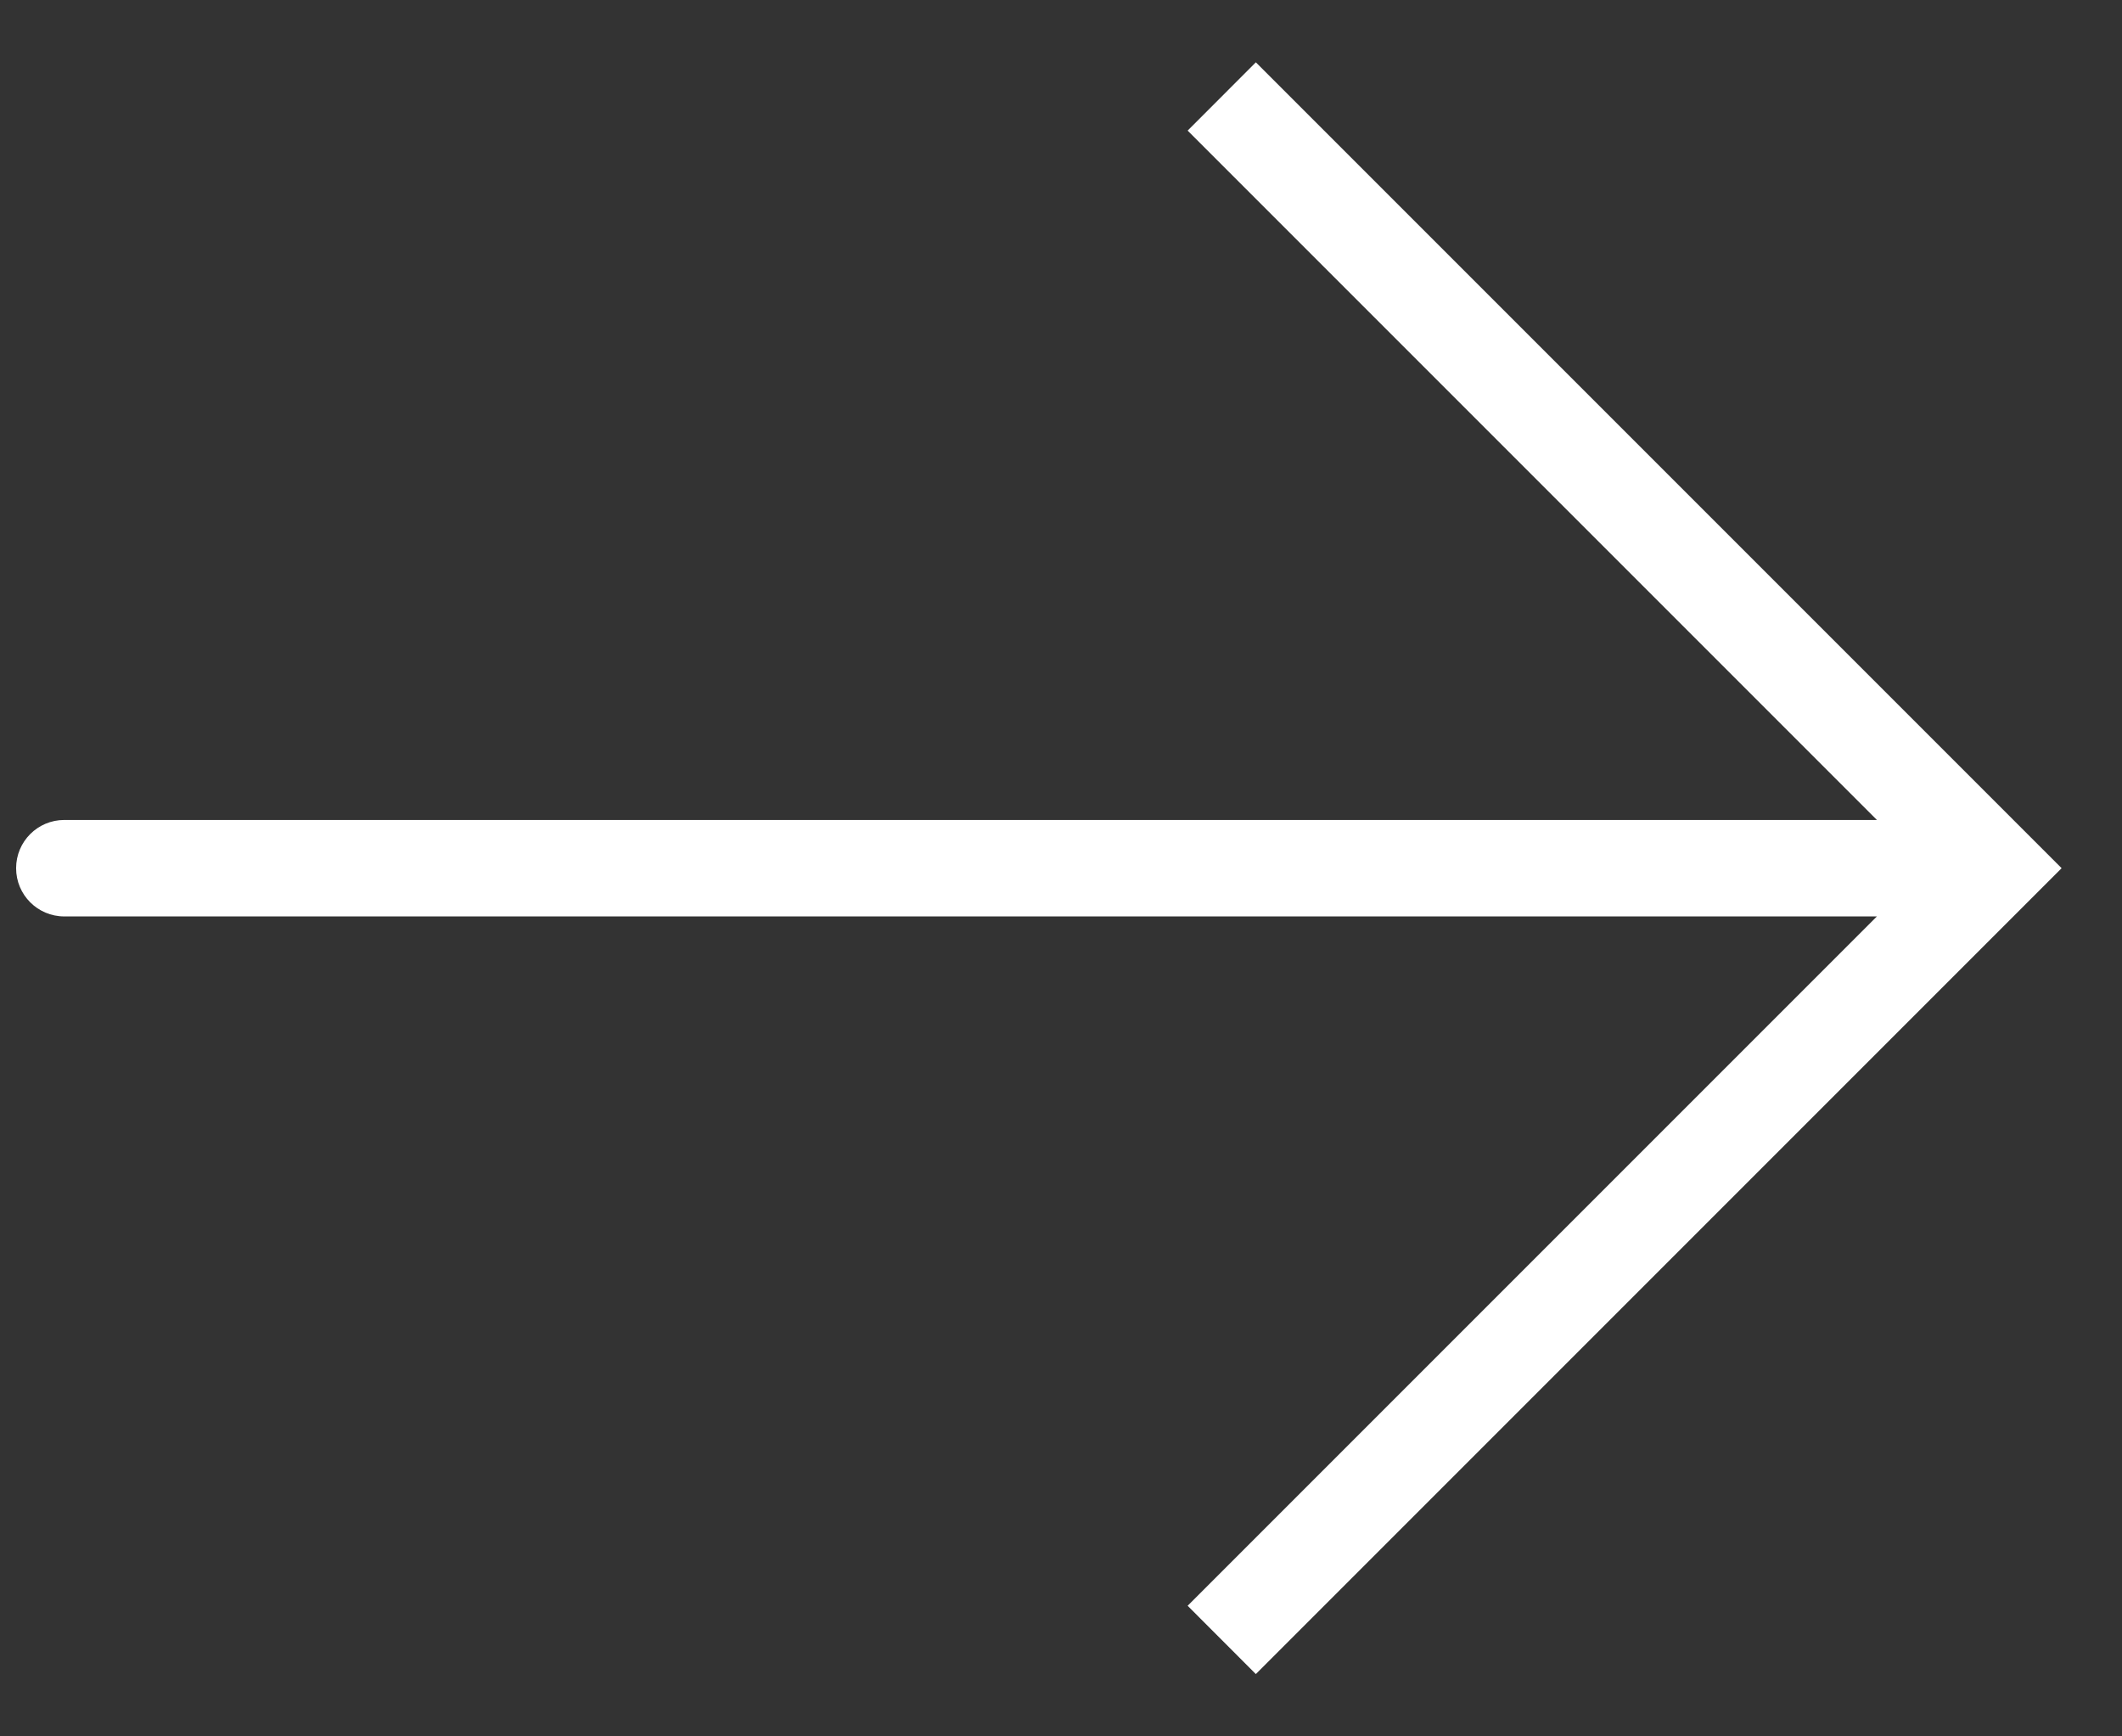 <svg width="22" height="18" viewBox="0 0 22 18" fill="none" xmlns="http://www.w3.org/2000/svg">
<rect x="0" y="0" width="22" height="18" fill="#333333" stroke="none"/>
<path d="M20.666 9L21.02 9.354L21.374 9L21.02 8.646L20.666 9ZM0.667 8.5C0.39 8.5 0.167 8.724 0.167 9C0.167 9.276 0.39 9.5 0.667 9.5L0.667 8.5ZM13.02 17.354L21.02 9.354L20.313 8.646L12.313 16.646L13.02 17.354ZM21.02 8.646L13.02 0.646L12.313 1.354L20.313 9.354L21.02 8.646ZM20.666 8.5L0.667 8.5L0.667 9.5L20.666 9.5L20.666 8.5Z" fill="#fff"/>
</svg>
